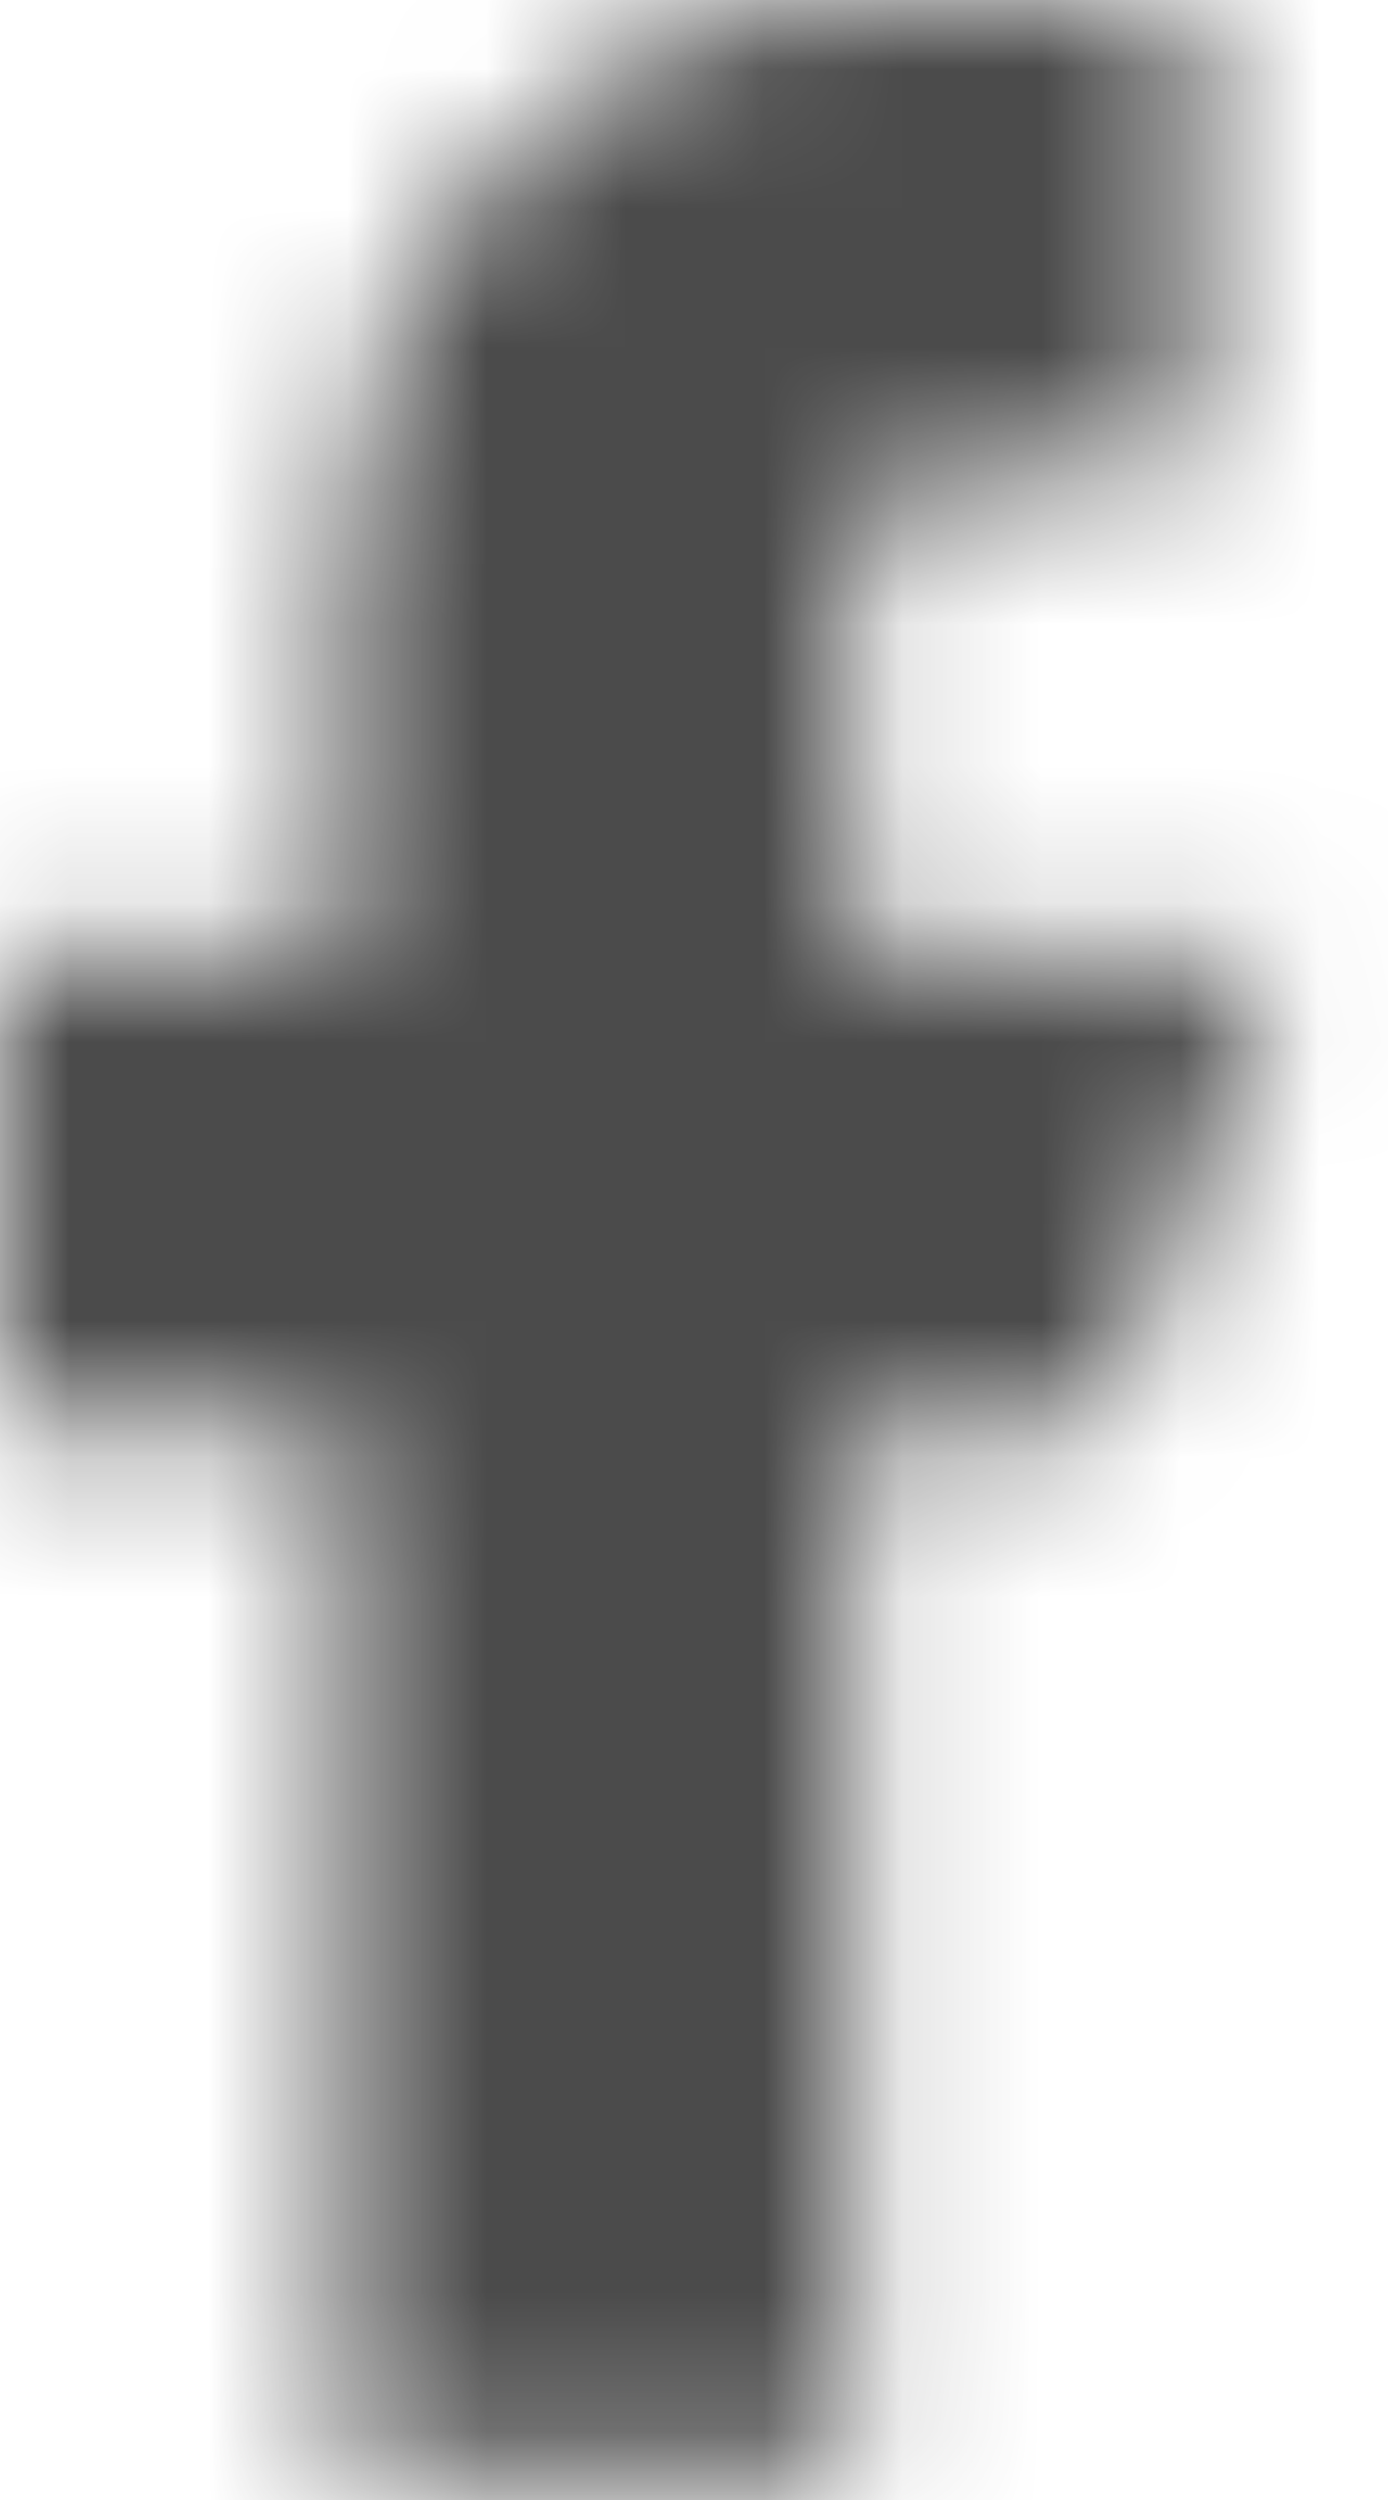 <svg width="10" height="18" viewBox="0 0 10 18" fill="none" xmlns="http://www.w3.org/2000/svg">
<mask id="path-1-inside-1" fill="white">
<path d="M6.136 6.844V4.106C6.136 3.351 6.685 3.422 7.363 3.422H8.59V0H6.136C4.102 0 2.454 1.838 2.454 4.106V6.844H0V10.265H2.454V17.793H6.136V10.265H7.976L9.203 6.844H6.136Z"/>
</mask>
<path d="M6.136 6.844H-15.198V28.177H6.136V6.844ZM8.59 3.422V24.755H29.923V3.422H8.59ZM8.59 0H29.923V-21.333H8.59V0ZM2.454 6.844V28.177H23.788V6.844H2.454ZM0 6.844V-14.49H-21.333V6.844H0ZM0 10.265H-21.333V31.599H0V10.265ZM2.454 10.265H23.788V-11.068H2.454V10.265ZM2.454 17.793H-18.879V39.127H2.454V17.793ZM6.136 17.793V39.127H27.469V17.793H6.136ZM6.136 10.265V-11.068H-15.198V10.265H6.136ZM7.976 10.265V31.599H22.989L28.057 17.467L7.976 10.265ZM9.203 6.844L29.285 14.045L39.518 -14.49H9.203V6.844ZM27.469 6.844V4.106H-15.198V6.844H27.469ZM27.469 4.106C27.469 6.284 27.104 10.529 24.332 14.973C21.282 19.86 16.932 22.447 13.454 23.647C10.524 24.658 8.115 24.726 7.631 24.743C7.309 24.754 6.333 24.755 7.363 24.755V-17.912C8.054 -17.912 6.755 -17.919 6.14 -17.898C5.362 -17.871 2.688 -17.773 -0.464 -16.686C-4.163 -15.409 -8.694 -12.698 -11.868 -7.612C-14.764 -2.969 -15.198 1.55 -15.198 4.106H27.469ZM7.363 24.755H8.59V-17.912H7.363V24.755ZM29.923 3.422V0H-12.743V3.422H29.923ZM8.59 -21.333H6.136V21.333H8.59V-21.333ZM6.136 -21.333C-9.811 -21.333 -18.879 -7.694 -18.879 4.106H23.788C23.788 11.369 18.015 21.333 6.136 21.333V-21.333ZM-18.879 4.106V6.844H23.788V4.106H-18.879ZM2.454 -14.49H0V28.177H2.454V-14.49ZM-21.333 6.844V10.265H21.333V6.844H-21.333ZM0 31.599H2.454V-11.068H0V31.599ZM-18.879 10.265V17.793H23.788V10.265H-18.879ZM2.454 39.127H6.136V-3.54H2.454V39.127ZM27.469 17.793V10.265H-15.198V17.793H27.469ZM6.136 31.599H7.976V-11.068H6.136V31.599ZM28.057 17.467L29.285 14.045L-10.878 -0.358L-12.105 3.064L28.057 17.467ZM9.203 -14.49H6.136V28.177H9.203V-14.49Z" fill="#4B4B4B" mask="url(#path-1-inside-1)"/>
</svg>
